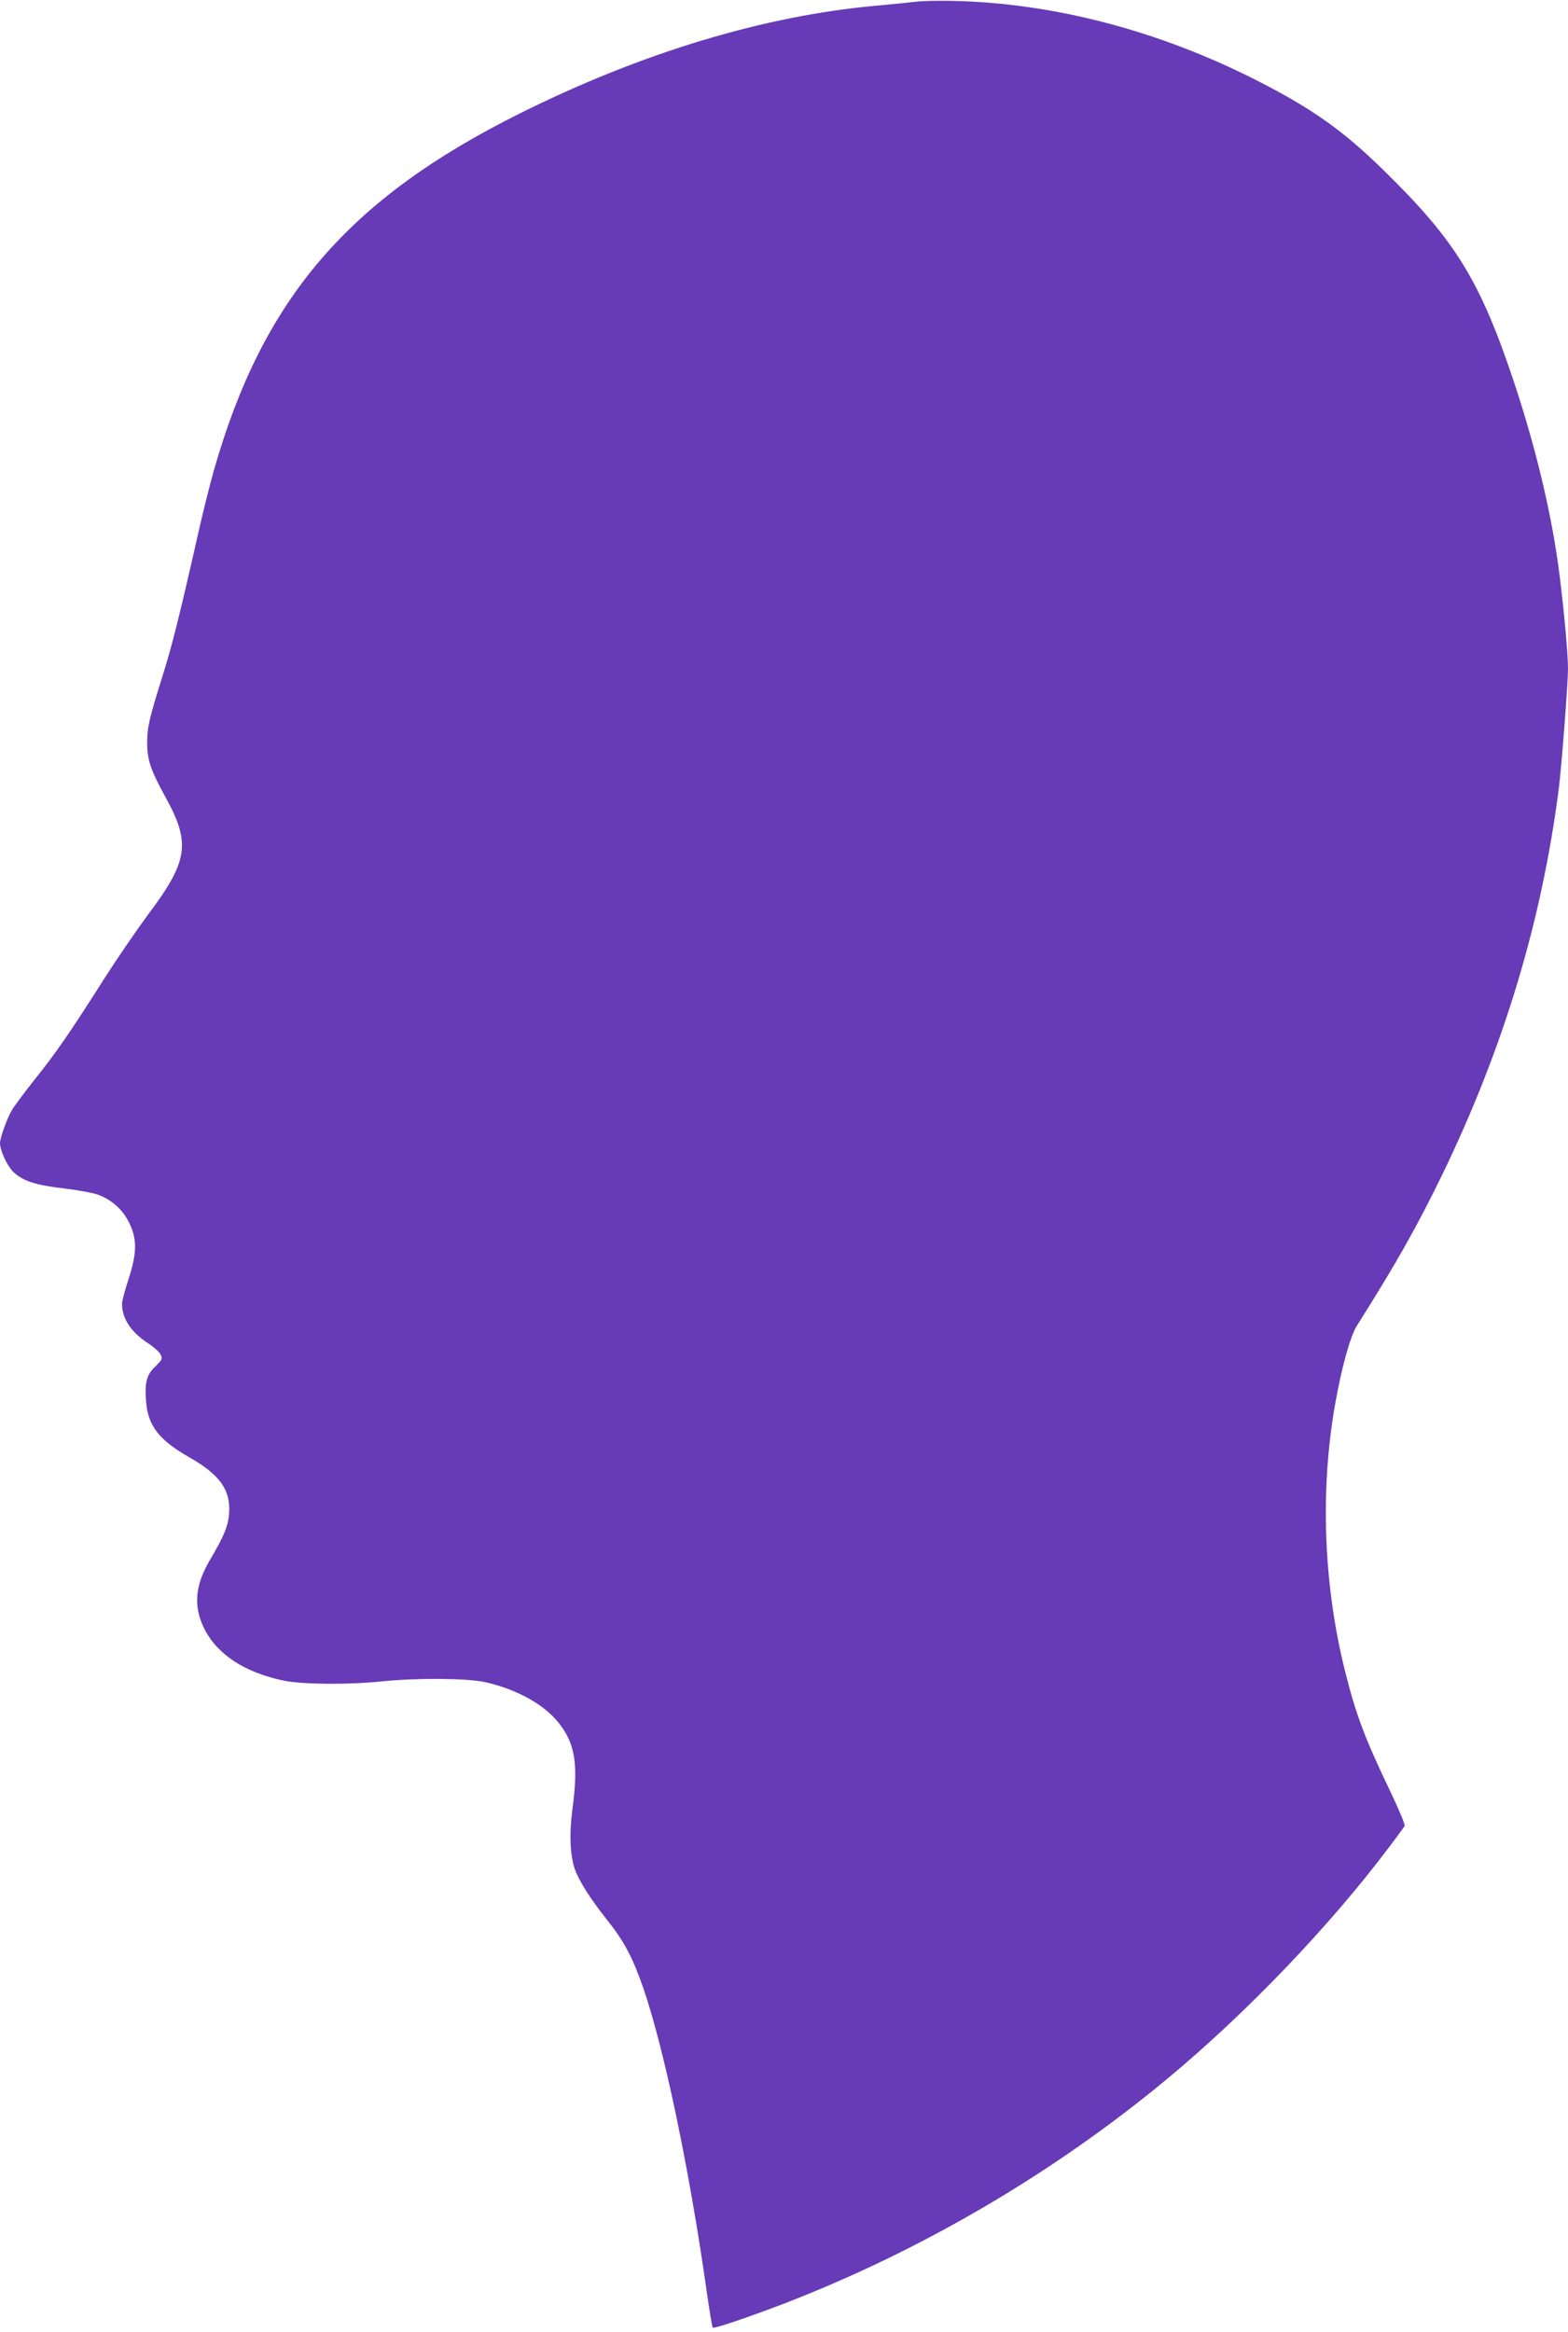 <?xml version="1.0" standalone="no"?>
<!DOCTYPE svg PUBLIC "-//W3C//DTD SVG 20010904//EN"
 "http://www.w3.org/TR/2001/REC-SVG-20010904/DTD/svg10.dtd">
<svg version="1.0" xmlns="http://www.w3.org/2000/svg"
 width="861pt" height="1280pt" viewBox="0 0 861 1280"
 preserveAspectRatio="xMidYMid meet">
<g transform="translate(0,1280) scale(0.1,-0.1)"
fill="#673ab7" stroke="none">
<path d="M5025 12790 c-33 -4 -123 -13 -199 -20 -619 -53 -1302 -258 -1976
-595 -940 -469 -1407 -1015 -1675 -1955 -24 -85 -62 -238 -85 -340 -99 -439
-144 -620 -192 -773 -80 -255 -89 -296 -90 -382 0 -96 18 -151 103 -305 137
-250 122 -348 -99 -642 -60 -81 -165 -234 -233 -340 -193 -304 -270 -416 -384
-558 -58 -73 -117 -152 -130 -175 -27 -45 -64 -149 -65 -179 0 -40 37 -122 71
-157 51 -51 123 -75 282 -93 76 -9 160 -25 188 -35 74 -29 133 -81 168 -153
45 -88 43 -171 -4 -312 -19 -58 -35 -118 -35 -133 0 -83 51 -158 148 -220 29
-19 58 -46 64 -59 11 -23 8 -29 -29 -65 -48 -45 -59 -88 -51 -193 11 -133 71
-211 238 -306 168 -96 227 -179 218 -307 -5 -71 -27 -124 -109 -263 -78 -135
-87 -247 -29 -367 70 -143 221 -243 435 -288 101 -22 357 -24 540 -5 191 20
470 18 569 -4 161 -36 305 -112 387 -204 105 -119 127 -234 93 -487 -19 -144
-14 -259 13 -337 25 -68 85 -162 181 -283 90 -113 138 -205 195 -370 115 -335
253 -997 346 -1653 16 -111 31 -206 35 -209 7 -7 177 50 382 128 757 291 1486
717 2114 1238 435 361 895 841 1221 1276 42 55 78 105 82 111 4 7 -30 87 -74
180 -145 302 -192 427 -253 669 -118 473 -138 987 -56 1460 36 205 84 380 121
438 216 342 329 542 470 832 335 692 546 1391 639 2120 15 123 50 571 50 654
0 77 -20 303 -46 511 -40 321 -125 683 -248 1055 -187 562 -322 782 -713 1165
-228 224 -398 344 -703 499 -537 273 -1115 424 -1665 436 -82 2 -177 0 -210
-5z"/>
</g>
</svg>
